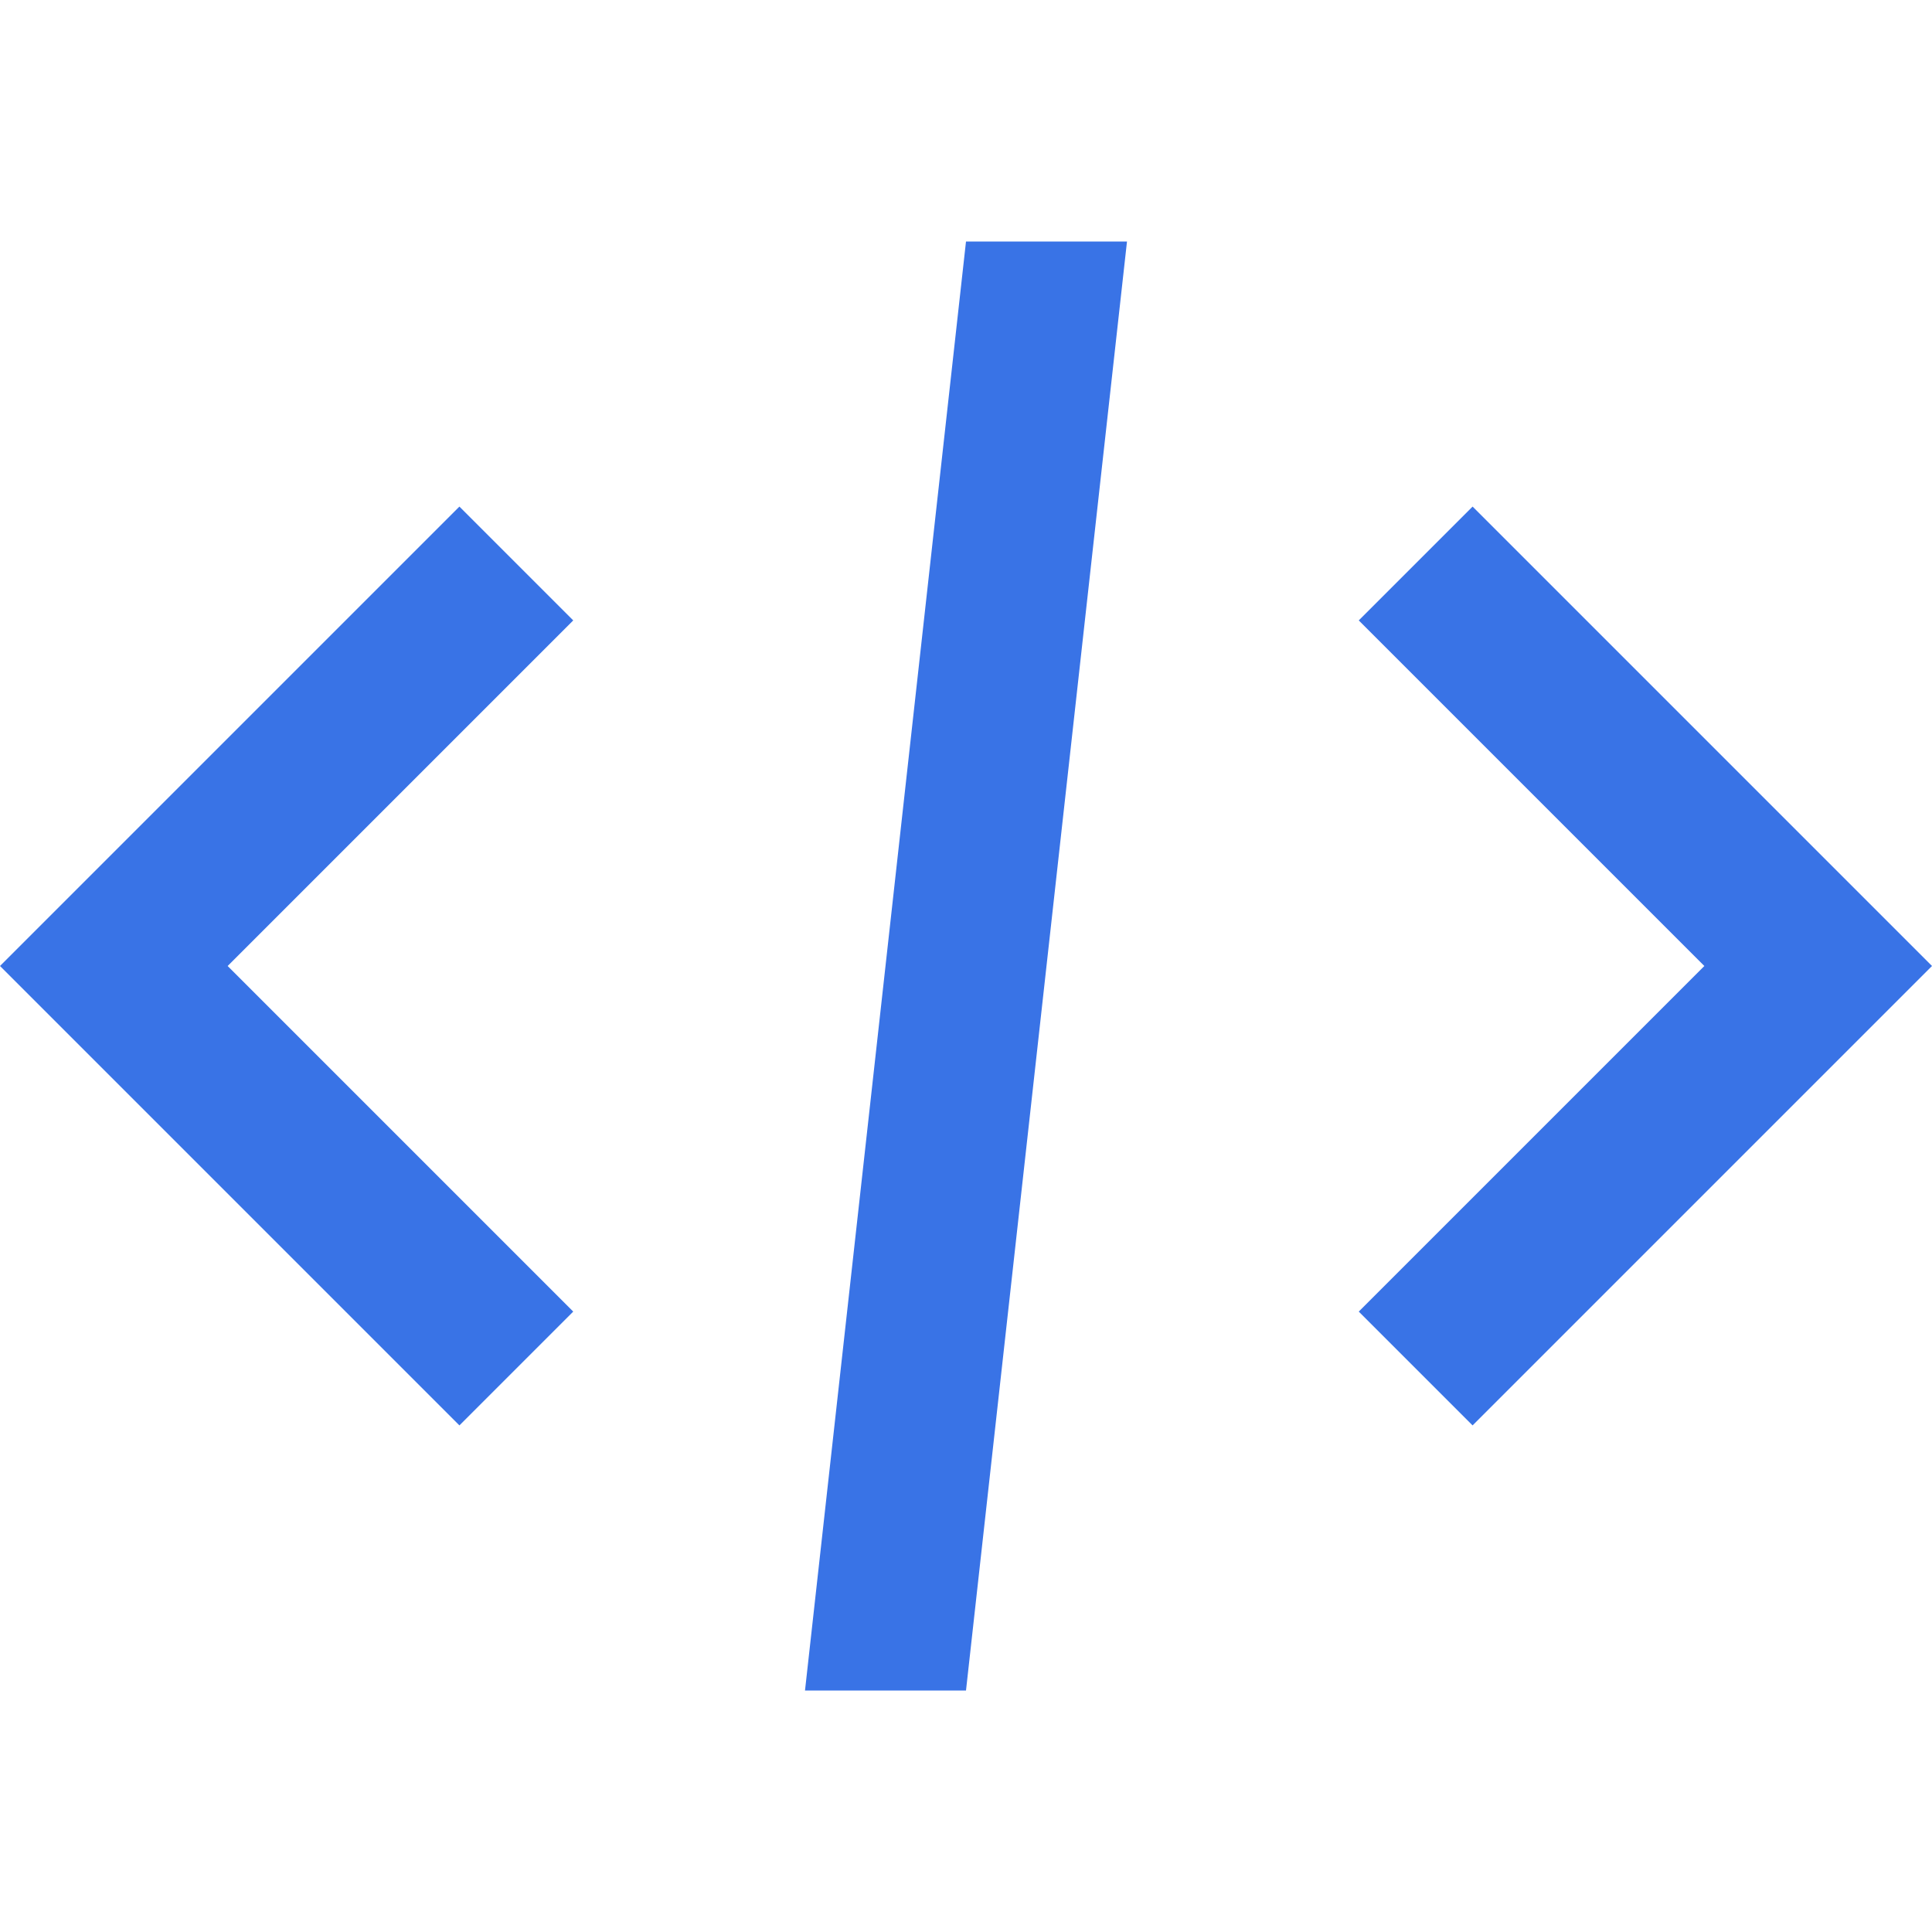<svg xmlns="http://www.w3.org/2000/svg" x="0px" y="0px" width="24" height="24"
viewBox="0 0 172 172" style=" fill:#000000;">
<g fill="none" fill-rule="nonzero" stroke="none" stroke-width="1"
    stroke-linecap="butt" stroke-linejoin="miter" stroke-miterlimit="10"
    stroke-dasharray="" stroke-dashoffset="0" font-family="none" font-weight="none"
    font-size="none" text-anchor="none" style="mix-blend-mode: normal">
    <path d="M0,172v-172h172v172z" fill="none"></path>
    <g fill="#3973e6">
        <path
            d="M86,21.5l-14.333,129h14.333l14.333,-129zM40.9,45.1l-40.9,40.9l40.9,40.9l10.134,-10.134l-30.766,-30.766l30.766,-30.766zM131.1,45.1l-10.134,10.134l30.766,30.766l-30.766,30.766l10.134,10.134l40.9,-40.9z">
        </path>
    </g>
</g>
</svg>